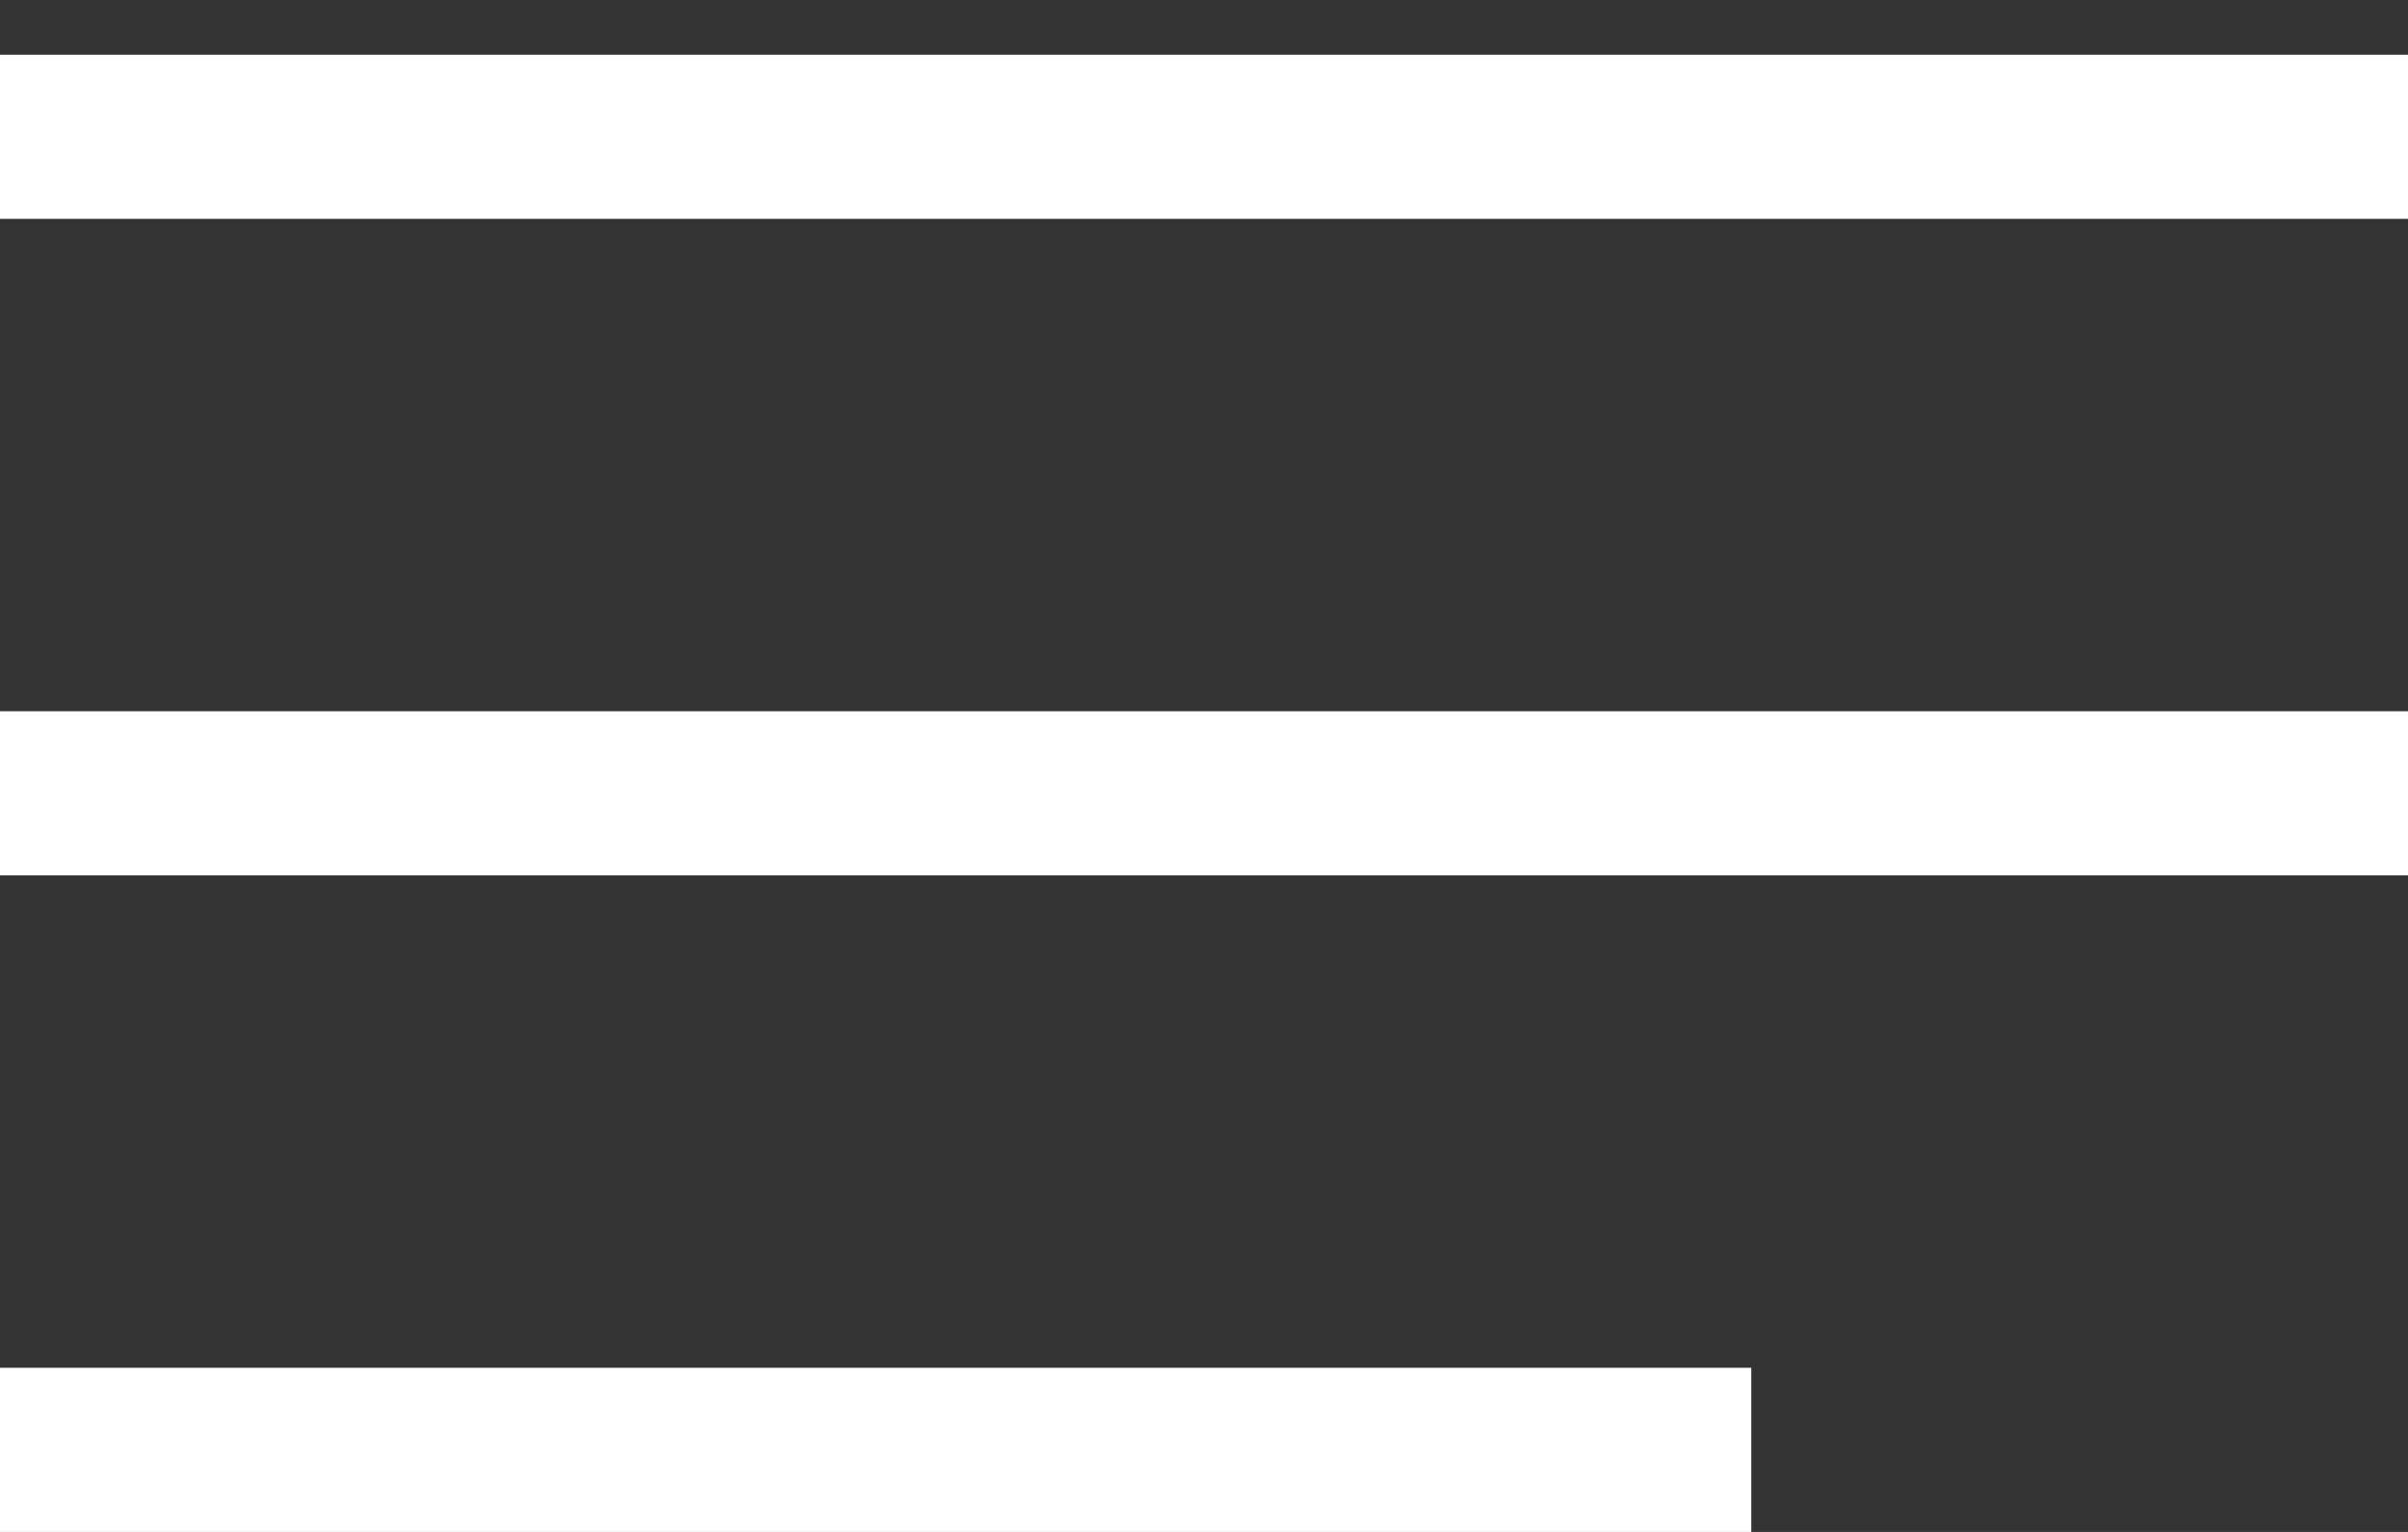 <svg width="33" height="21" viewBox="0 0 33 21" fill="none" xmlns="http://www.w3.org/2000/svg">
<rect x="0" y="0" width="33" height="21" fill="#333333" stroke="none"/>
<line y1="1.875" x2="33" y2="1.875" stroke="white" stroke-width="2.25"/>
<line y1="10.875" x2="33" y2="10.875" stroke="white" stroke-width="2.25"/>
<line y1="19.875" x2="24" y2="19.875" stroke="white" stroke-width="2.25"/>
</svg>
